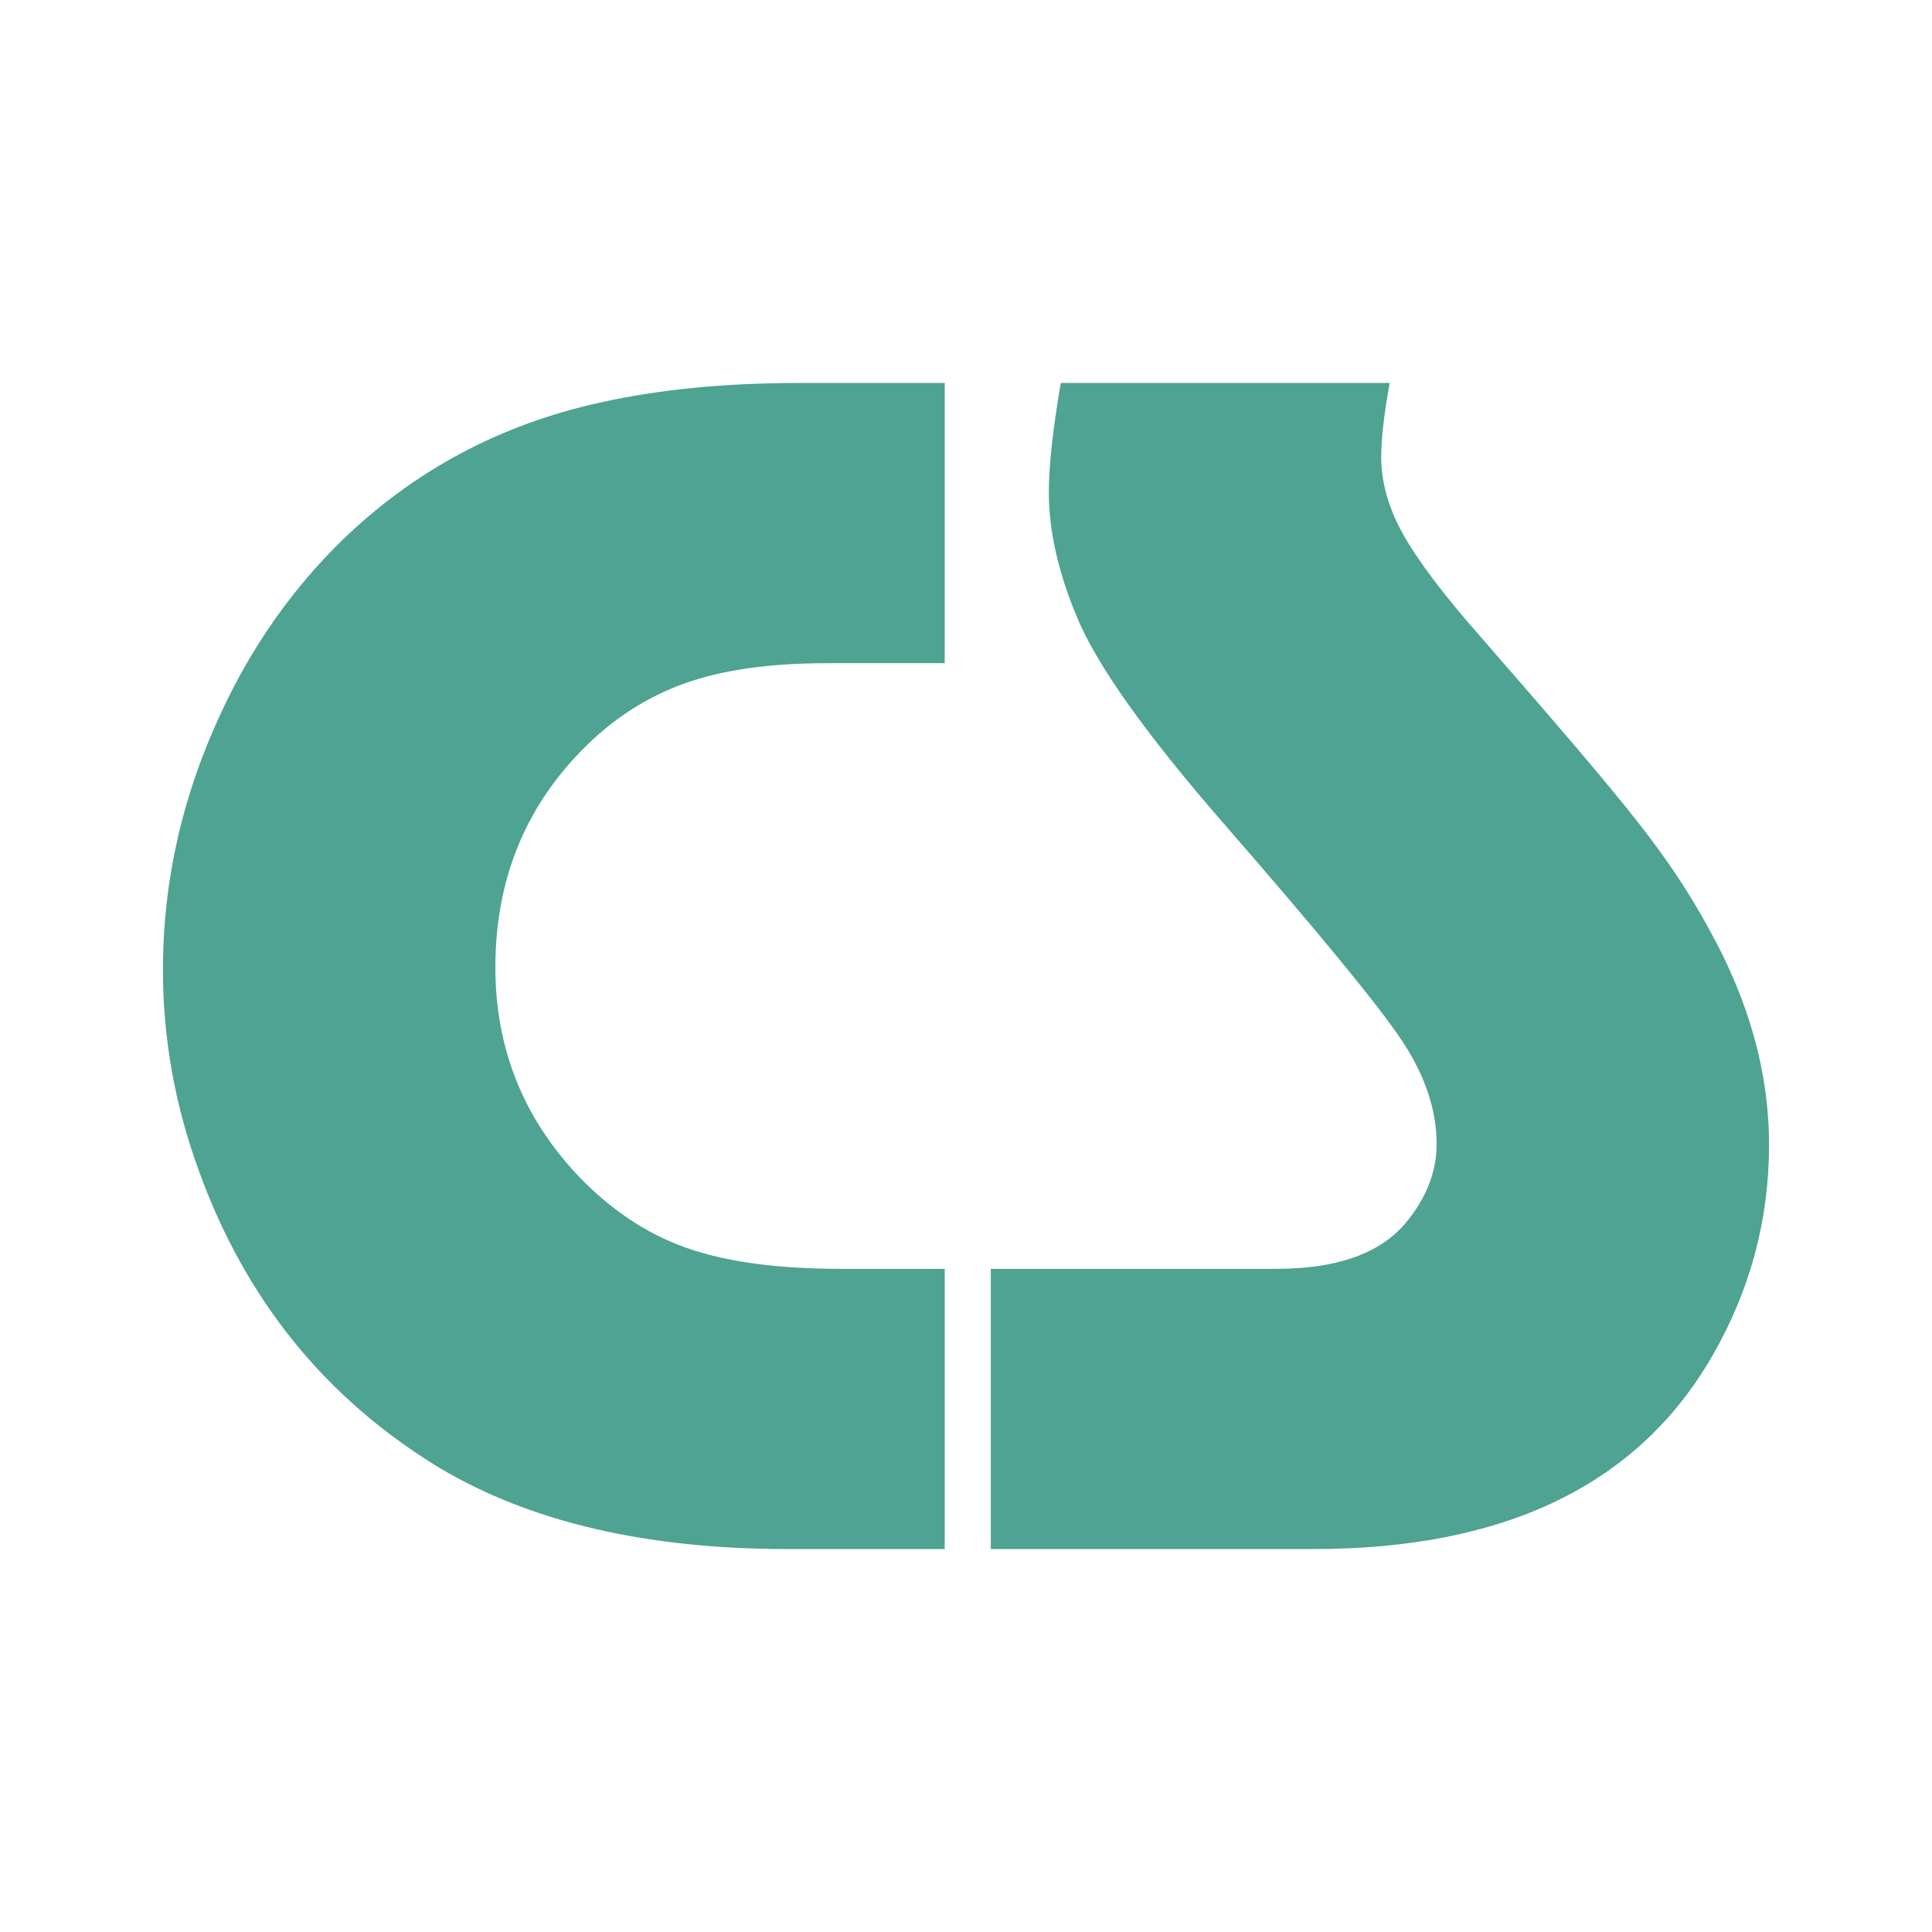<?xml version="1.0" encoding="utf-8"?>
<!-- Generator: Adobe Illustrator 13.0.0, SVG Export Plug-In . SVG Version: 6.00 Build 14948)  -->
<!DOCTYPE svg PUBLIC "-//W3C//DTD SVG 1.0//EN" "http://www.w3.org/TR/2001/REC-SVG-20010904/DTD/svg10.dtd">
<svg version="1.0" id="Layer_1" xmlns="http://www.w3.org/2000/svg" xmlns:xlink="http://www.w3.org/1999/xlink" x="0px" y="0px"
	 width="192.756px" height="192.756px" viewBox="0 0 192.756 192.756" enable-background="new 0 0 192.756 192.756"
	 xml:space="preserve">
<g>
	<polygon fill-rule="evenodd" clip-rule="evenodd" fill="#FFFFFF" points="0,0 192.756,0 192.756,192.756 0,192.756 0,0 	"/>
	<path fill-rule="evenodd" clip-rule="evenodd" fill="#4EA392" d="M94.254,38.208v27.958H82.501c-5.702,0-10.444,0.669-14.255,2.037
		c-3.782,1.367-7.215,3.579-10.211,6.663c-5.731,5.847-8.611,13.062-8.611,21.644c0,8.059,2.764,14.983,8.262,20.801
		c3.258,3.404,6.837,5.789,10.793,7.187c3.957,1.396,9.077,2.094,15.39,2.094h10.386v27.958H78.573
		c-14.11,0-25.659-2.705-34.707-8.088c-11.346-6.895-19.375-16.757-24.03-29.674c-2.386-6.517-3.579-13.208-3.579-20.016
		c0-8.932,1.979-17.601,5.964-26.009c3.026-6.429,6.982-12.044,11.928-16.873c7.215-6.982,15.797-11.55,25.747-13.732
		c5.848-1.309,12.481-1.949,19.87-1.949H94.254L94.254,38.208z M138.648,38.208c-0.553,3.055-0.844,5.527-0.844,7.418
		c0,2.502,0.729,5.062,2.184,7.68c1.453,2.589,4.043,6.052,7.795,10.299c7.594,8.699,12.859,14.866,15.711,18.532
		c2.881,3.666,5.178,7.157,6.953,10.444c4.043,7.215,6.051,14.43,6.051,21.646c0,7.446-1.861,14.429-5.615,20.975
		c-7.389,12.889-20.654,19.347-39.826,19.347H98.852V126.59h28.539c5.963,0,10.24-1.513,12.801-4.51
		c2.094-2.501,3.143-5.148,3.143-7.941c0-3.403-1.164-6.866-3.492-10.357c-2.326-3.491-8.176-10.618-17.572-21.411
		c-7.941-9.106-12.916-16.088-14.895-20.976c-1.832-4.422-2.734-8.524-2.734-12.276c0-2.677,0.406-6.313,1.191-10.91H138.648
		L138.648,38.208z"/>
</g>
</svg>

